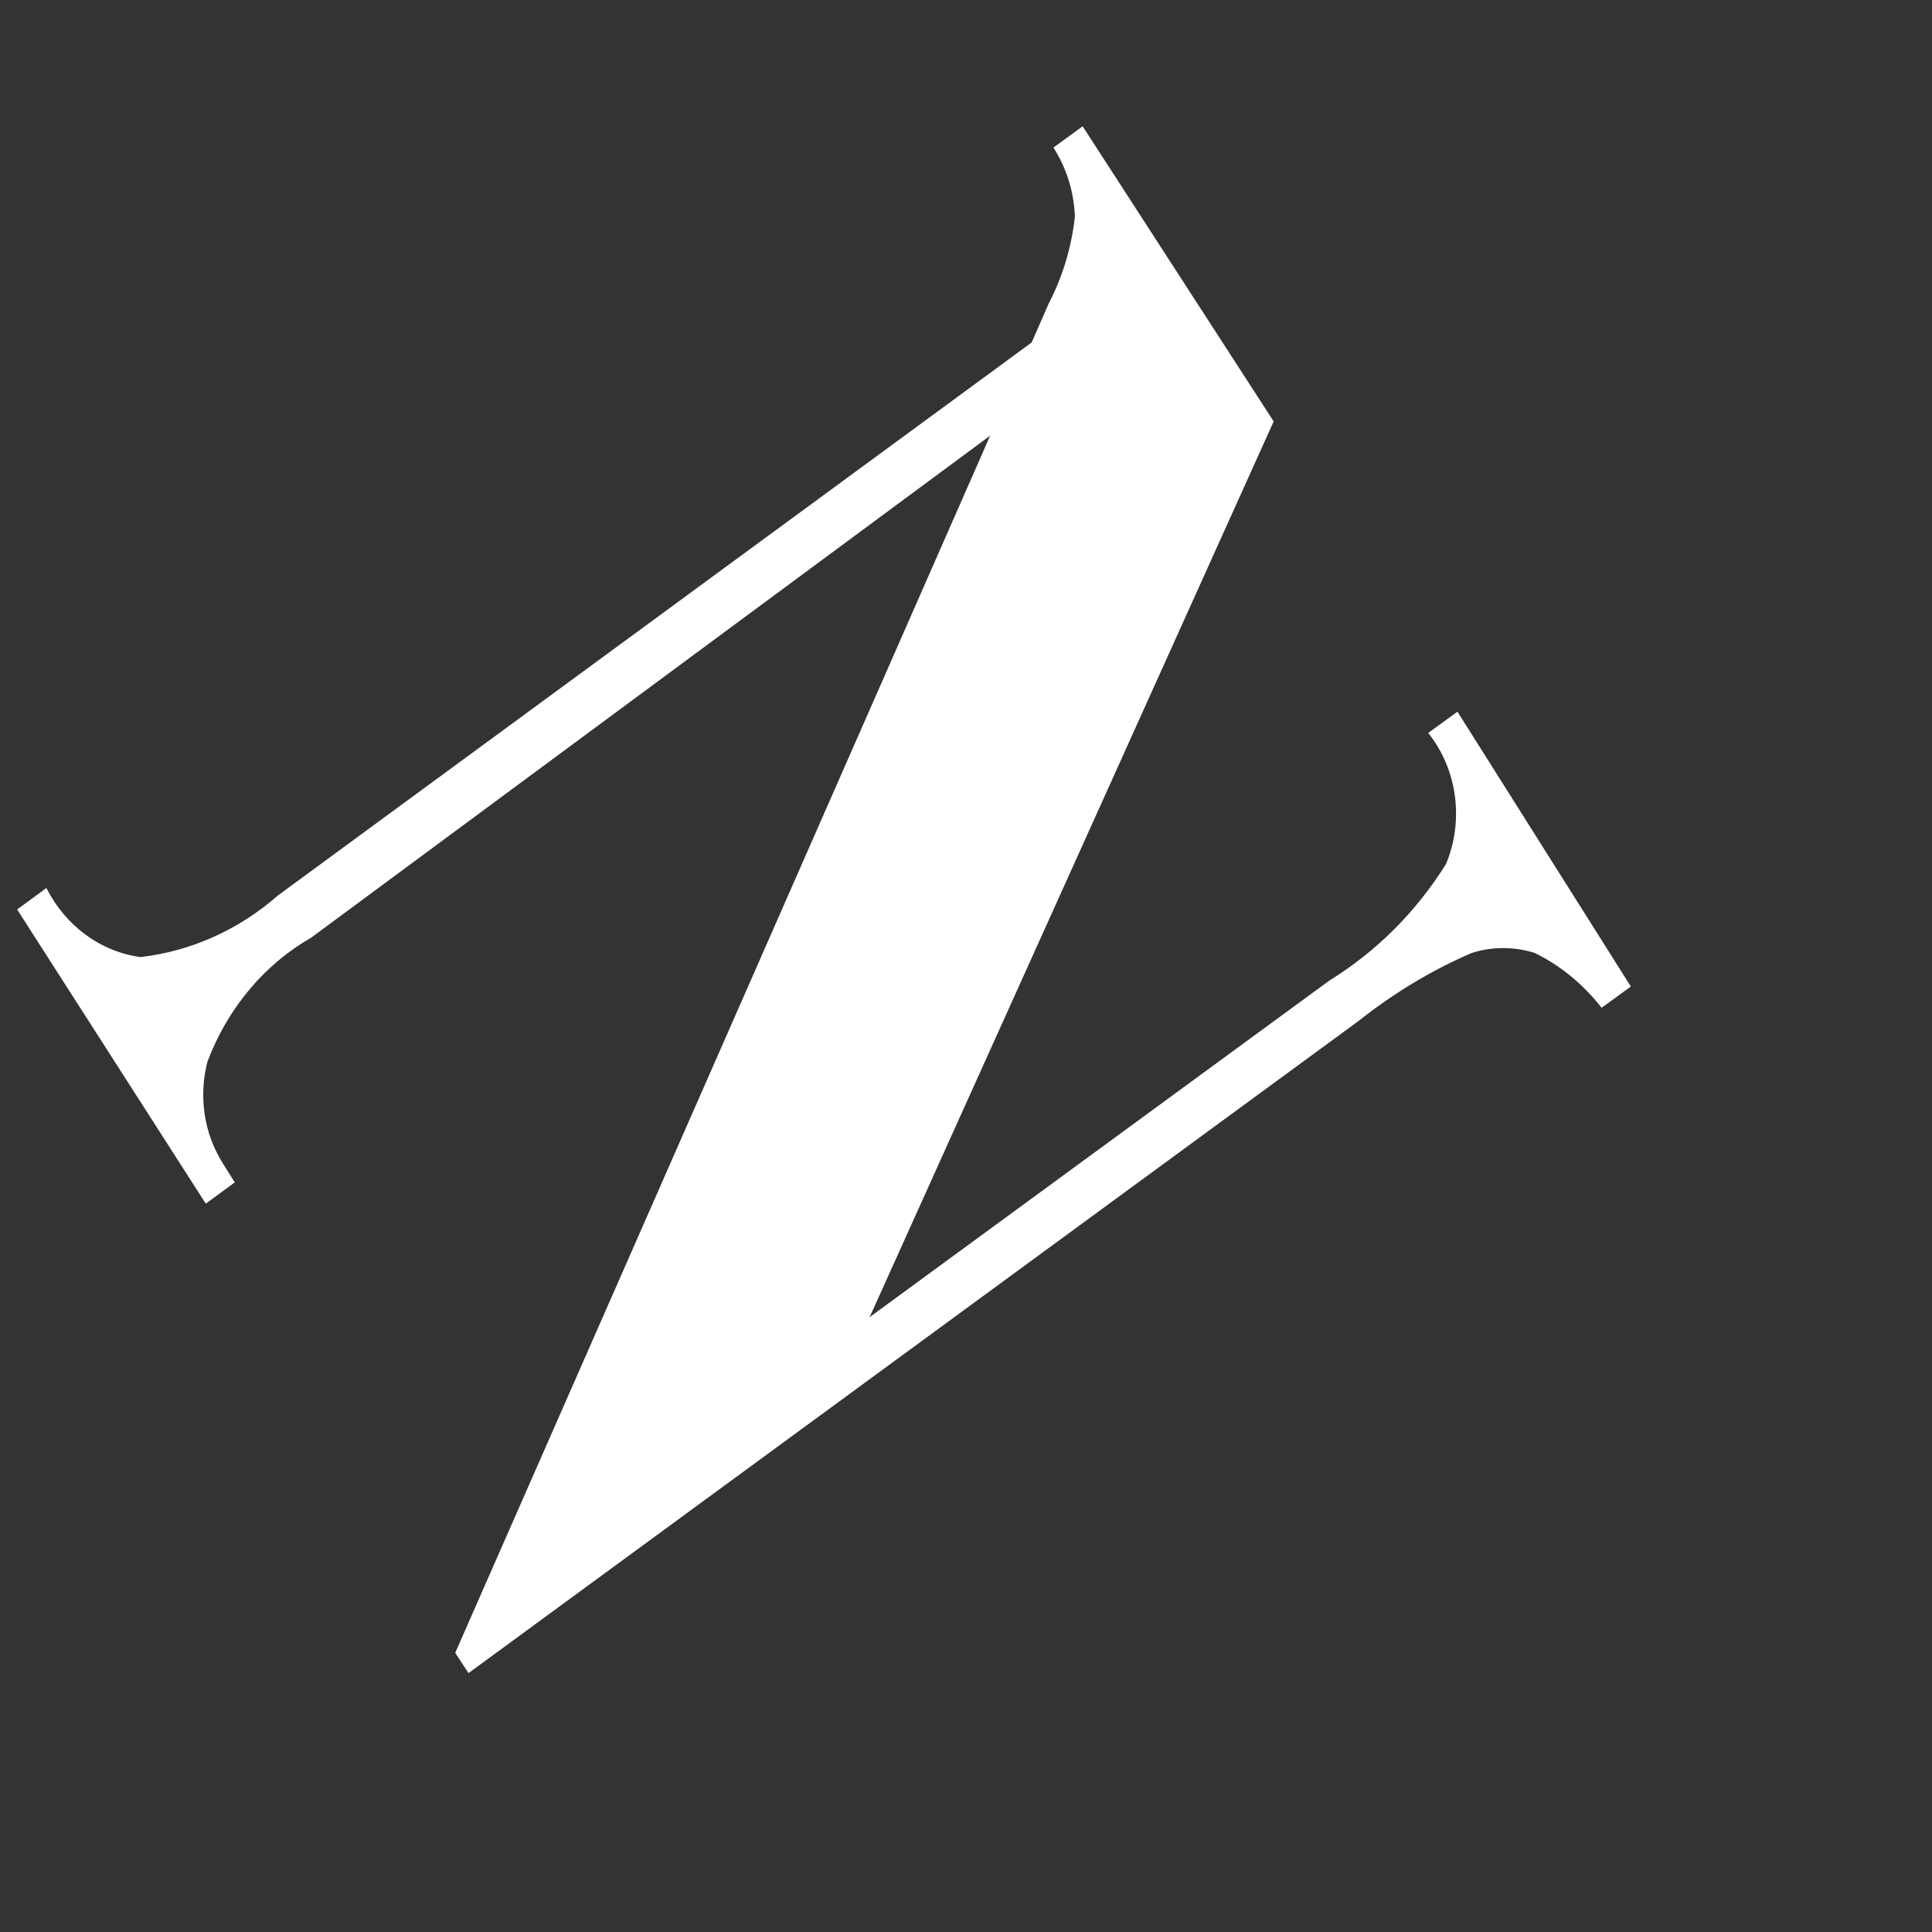 ﻿<?xml version="1.0" encoding="utf-8"?>
<svg version="1.1" xmlns:xlink="http://www.w3.org/1999/xlink" width="8px" height="8px" xmlns="http://www.w3.org/2000/svg">
  <rect width="100%" height="100%" fill="#333333" stroke="none"/>
  <g transform="matrix(1 0 0 1 -159 -2826 )">
    <path d="M 4.483 0.523  L 5.274 1.745  L 3.601 5.454  L 5.505 4.06  C 5.698 3.941  5.864 3.776  5.988 3.577  C 6.063 3.396  6.034 3.185  5.914 3.035  L 6.035 2.947  L 6.753 4.085  L 6.632 4.173  C 6.556 4.076  6.462 3.998  6.355 3.946  C 6.27 3.919  6.179 3.919  6.094 3.946  C 5.927 4.018  5.77 4.113  5.625 4.228  L 1.94 6.928  L 1.885 6.844  L 4.1 1.804  L 1.288 3.883  C 1.094 3.994  0.942 4.176  0.859 4.396  C 0.822 4.539  0.844 4.692  0.922 4.816  L 0.972 4.896  L 0.852 4.984  L 0.071 3.766  L 0.192 3.677  C 0.272 3.835  0.417 3.941  0.582 3.963  C 0.791 3.939  0.989 3.85  1.152 3.707  L 4.272 1.418  L 4.342 1.258  C 4.4 1.146  4.437 1.024  4.451 0.897  C 4.447 0.794  4.416 0.695  4.362 0.611  L 4.483 0.523  Z " fill-rule="nonzero" fill="#ffffff" stroke="none" transform="matrix(1 0 0 1 159 2826 )" />
  </g>
</svg>